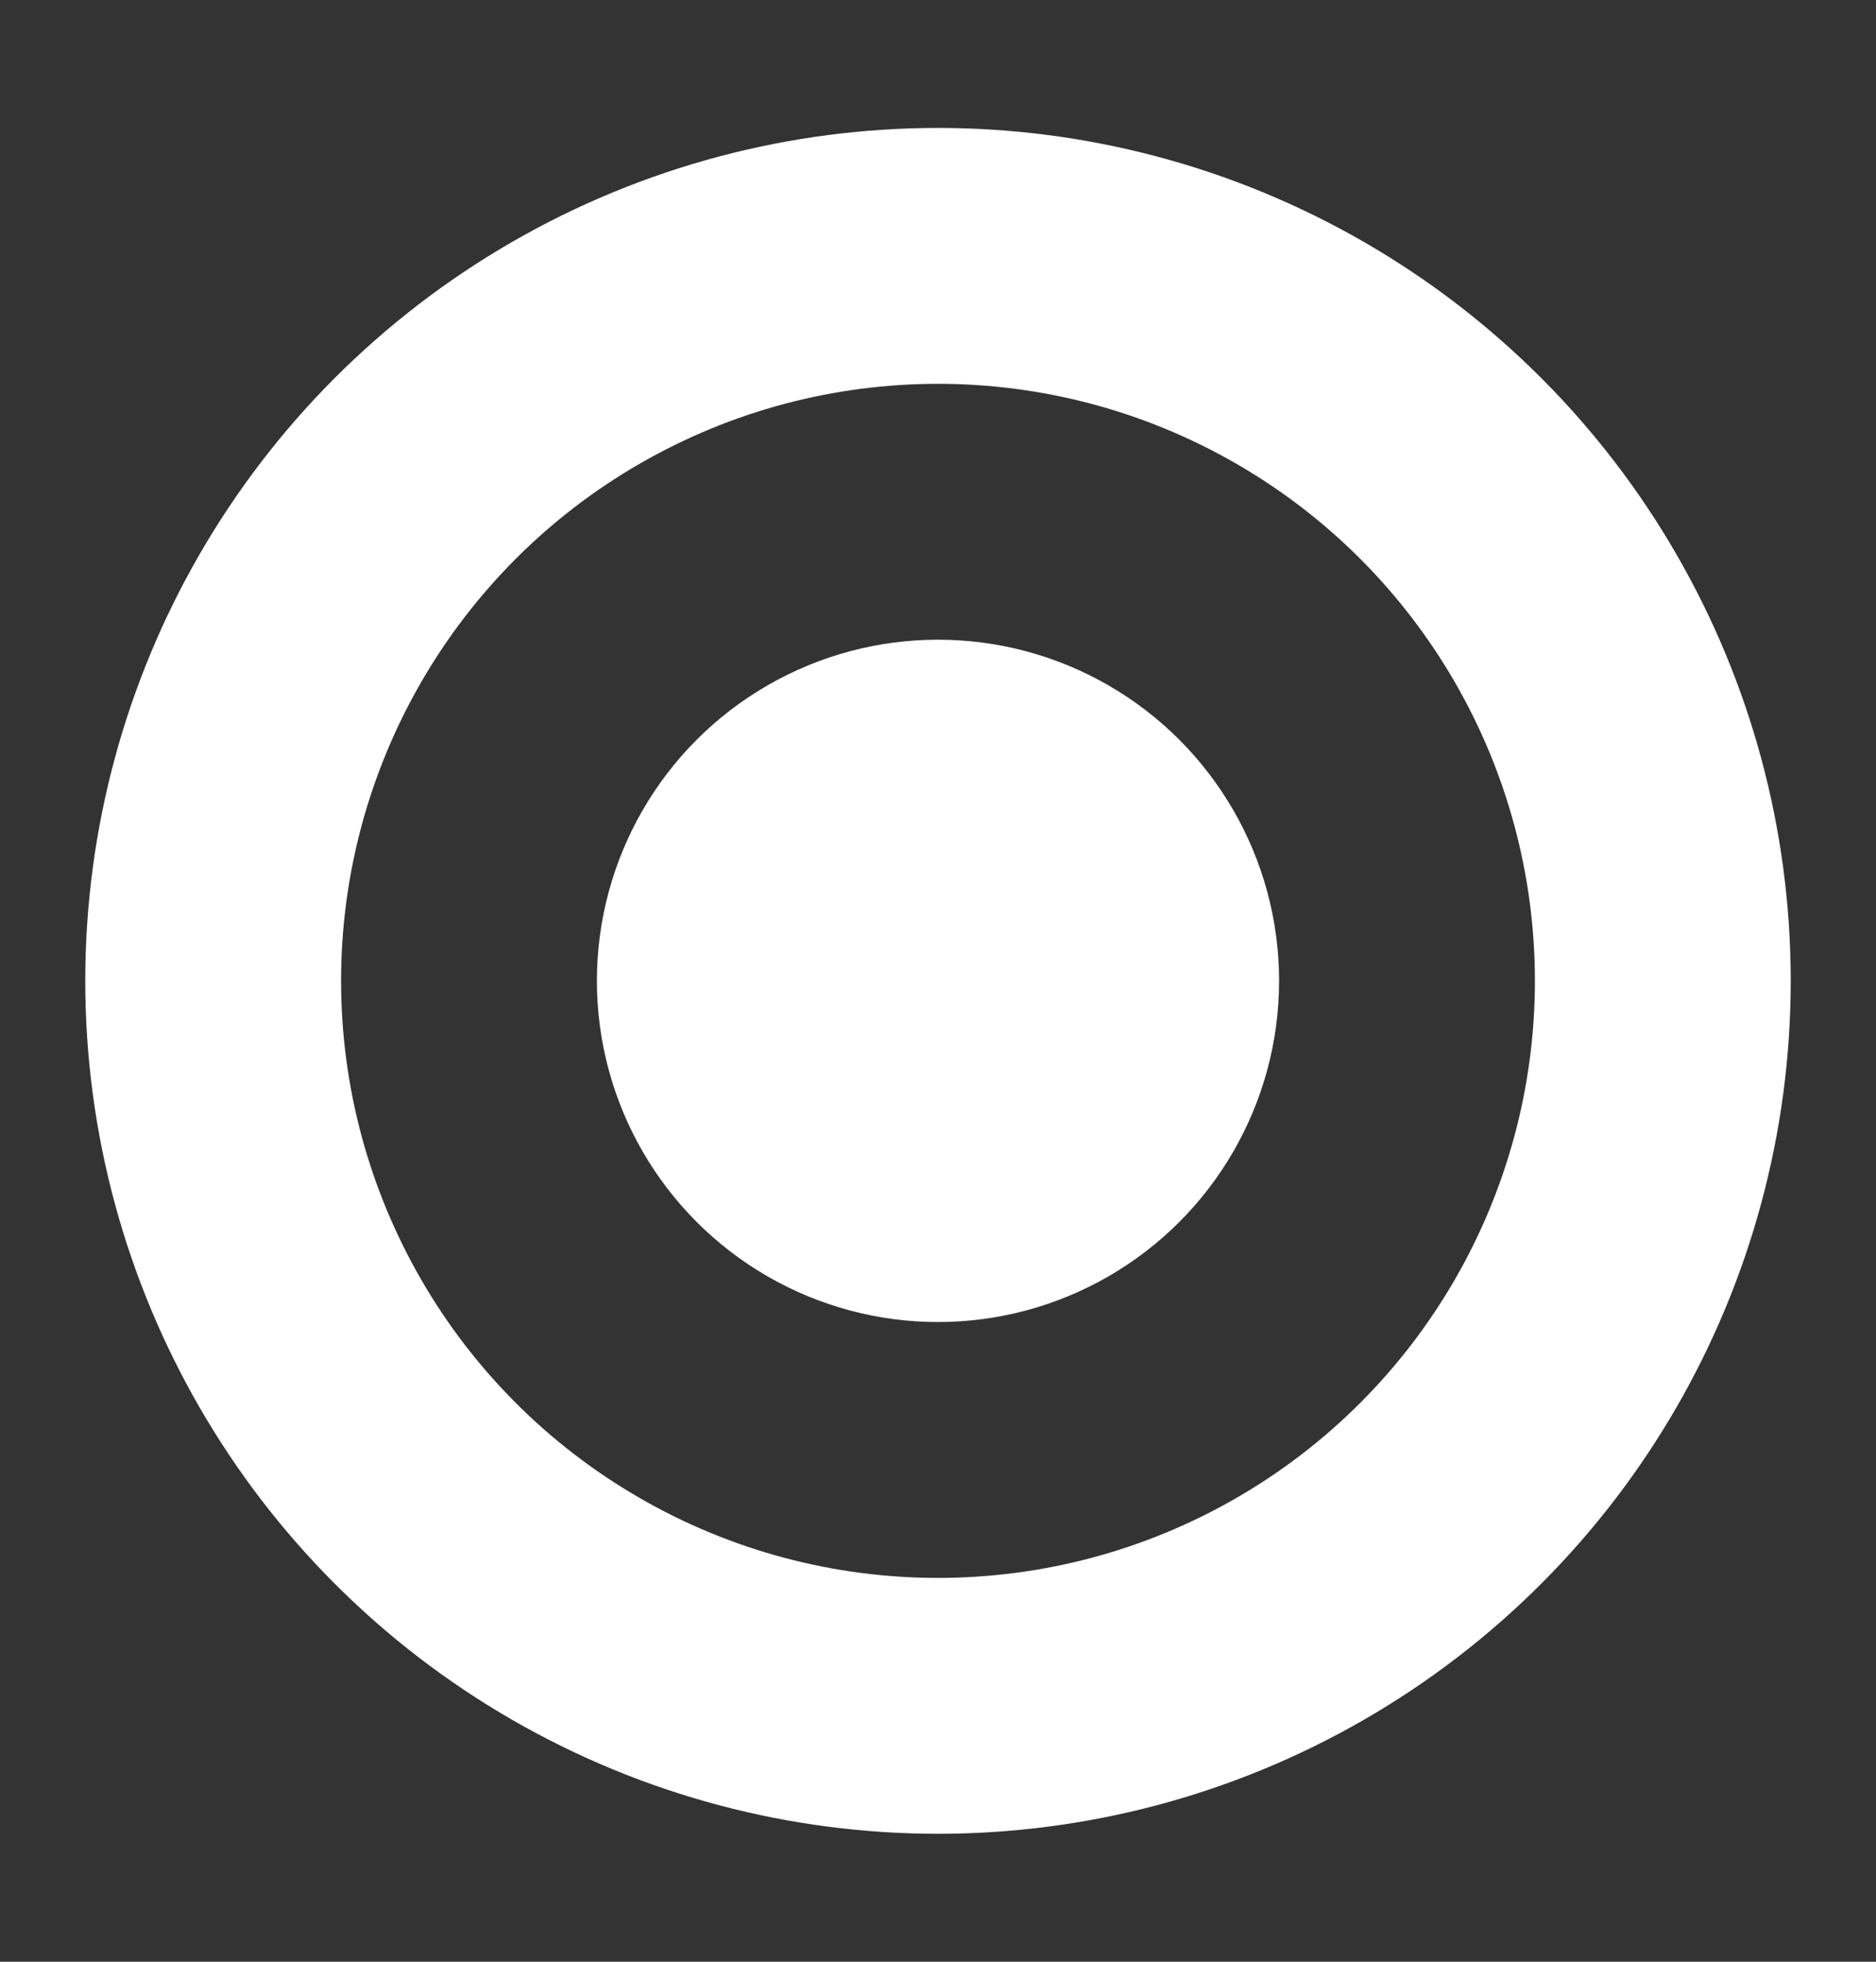 <svg width="22" height="23" viewBox="0 0 22 23" fill="none" xmlns="http://www.w3.org/2000/svg">
<rect x="0" y="0" width="22" height="23" fill="#333333" stroke="none"/>
<circle cx="11" cy="11.5" r="8.5" stroke="white" stroke-width="3"/>
<circle cx="11" cy="11.5" r="4" fill="white"/>
</svg>
